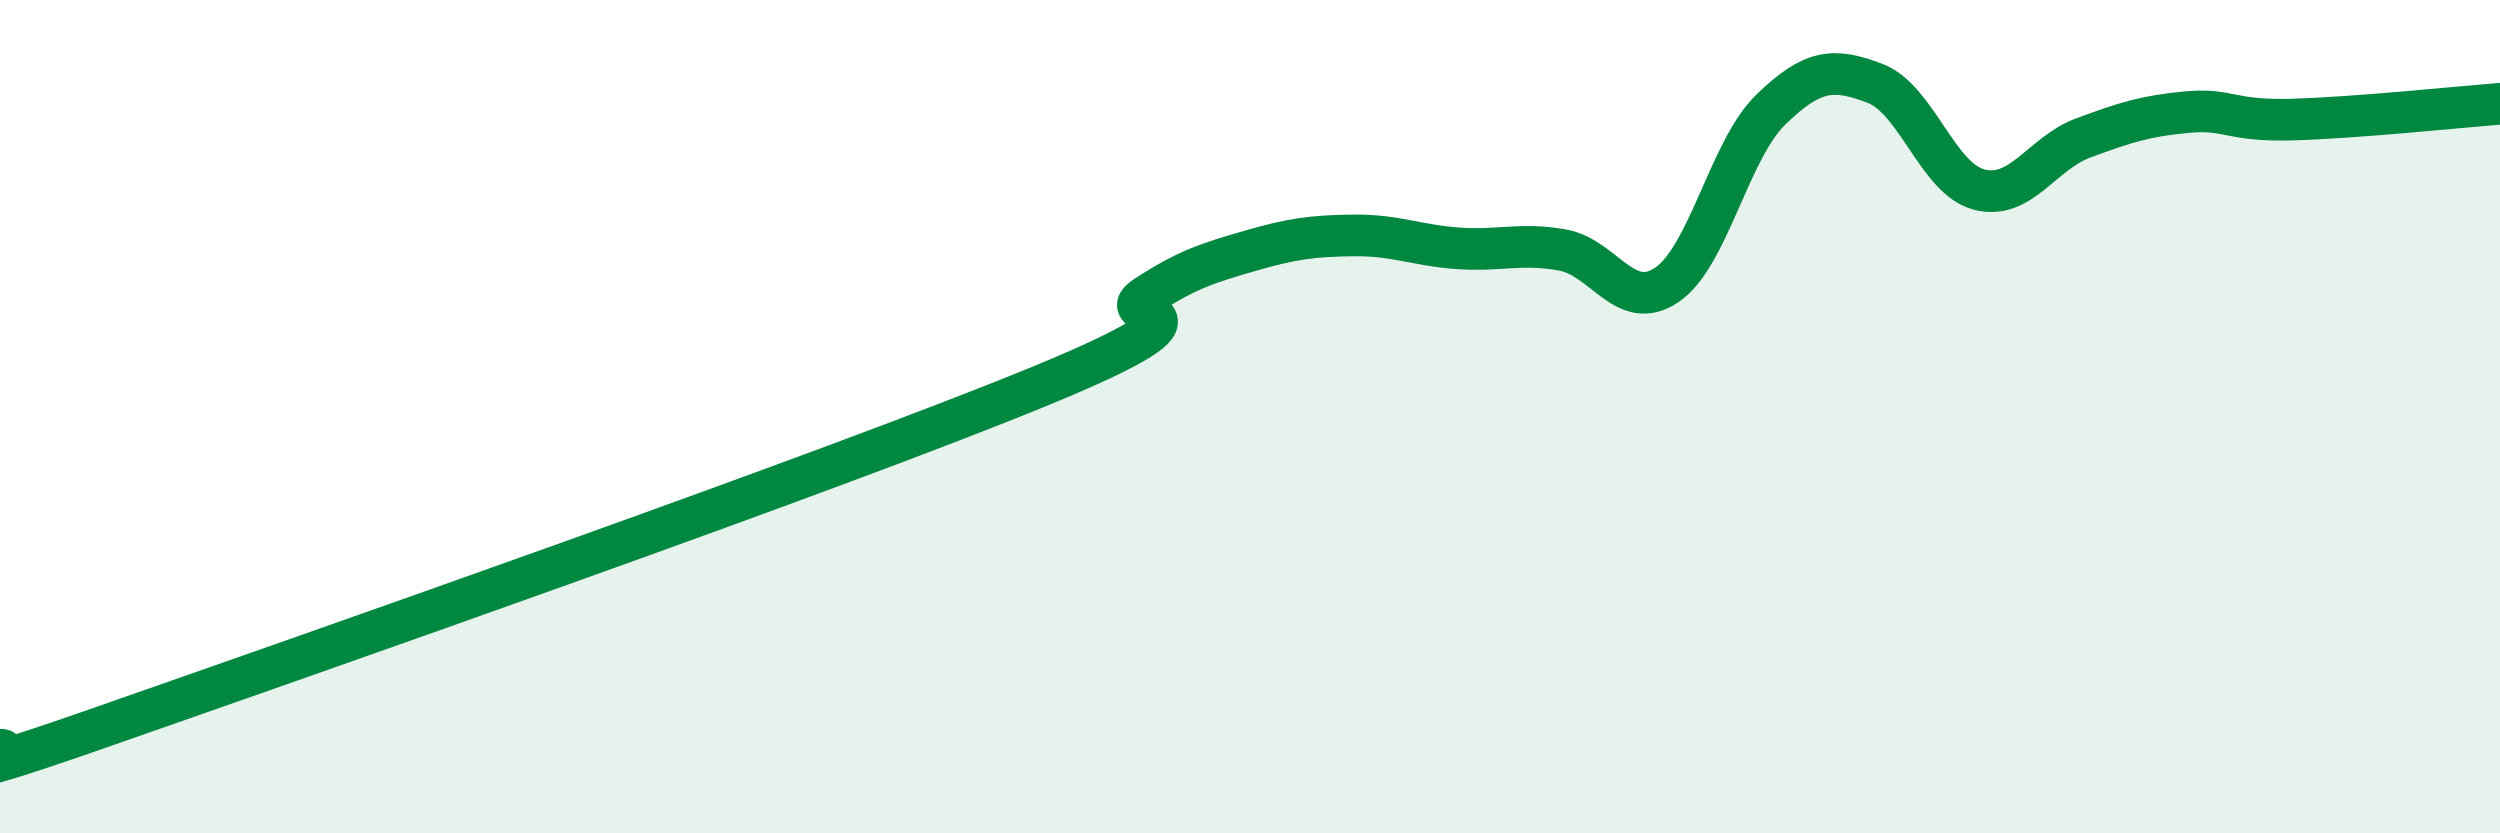 
    <svg width="60" height="20" viewBox="0 0 60 20" xmlns="http://www.w3.org/2000/svg">
      <path
        d="M 0,18 C 0.5,17.89 -2.5,19.18 2.5,17.43 C 7.5,15.68 20,11.31 25,9.25 C 30,7.19 26.5,7.76 27.5,7.11 C 28.5,6.46 29,6.31 30,6.02 C 31,5.73 31.5,5.66 32.5,5.65 C 33.5,5.64 34,5.89 35,5.96 C 36,6.03 36.5,5.82 37.5,6 C 38.5,6.18 39,7.51 40,6.84 C 41,6.17 41.5,3.6 42.5,2.63 C 43.5,1.66 44,1.62 45,2 C 46,2.38 46.5,4.29 47.5,4.55 C 48.5,4.81 49,3.68 50,3.31 C 51,2.94 51.5,2.78 52.5,2.69 C 53.5,2.6 53.5,2.91 55,2.87 C 56.5,2.83 59,2.57 60,2.49L60 20L0 20Z"
        fill="#008740"
        opacity="0.1"
        stroke-linecap="round"
        stroke-linejoin="round"
      />
      <path
        d="M 0,18 C 0.5,17.89 -2.5,19.18 2.5,17.43 C 7.5,15.68 20,11.31 25,9.25 C 30,7.19 26.5,7.76 27.5,7.11 C 28.5,6.46 29,6.31 30,6.02 C 31,5.73 31.5,5.66 32.5,5.65 C 33.5,5.64 34,5.89 35,5.96 C 36,6.03 36.5,5.82 37.5,6 C 38.5,6.18 39,7.51 40,6.84 C 41,6.17 41.5,3.6 42.5,2.63 C 43.5,1.66 44,1.62 45,2 C 46,2.38 46.5,4.29 47.5,4.55 C 48.5,4.81 49,3.68 50,3.31 C 51,2.94 51.5,2.78 52.5,2.69 C 53.5,2.6 53.5,2.91 55,2.87 C 56.5,2.83 59,2.57 60,2.49"
        stroke="#008740"
        stroke-width="1"
        fill="none"
        stroke-linecap="round"
        stroke-linejoin="round"
      />
    </svg>
  